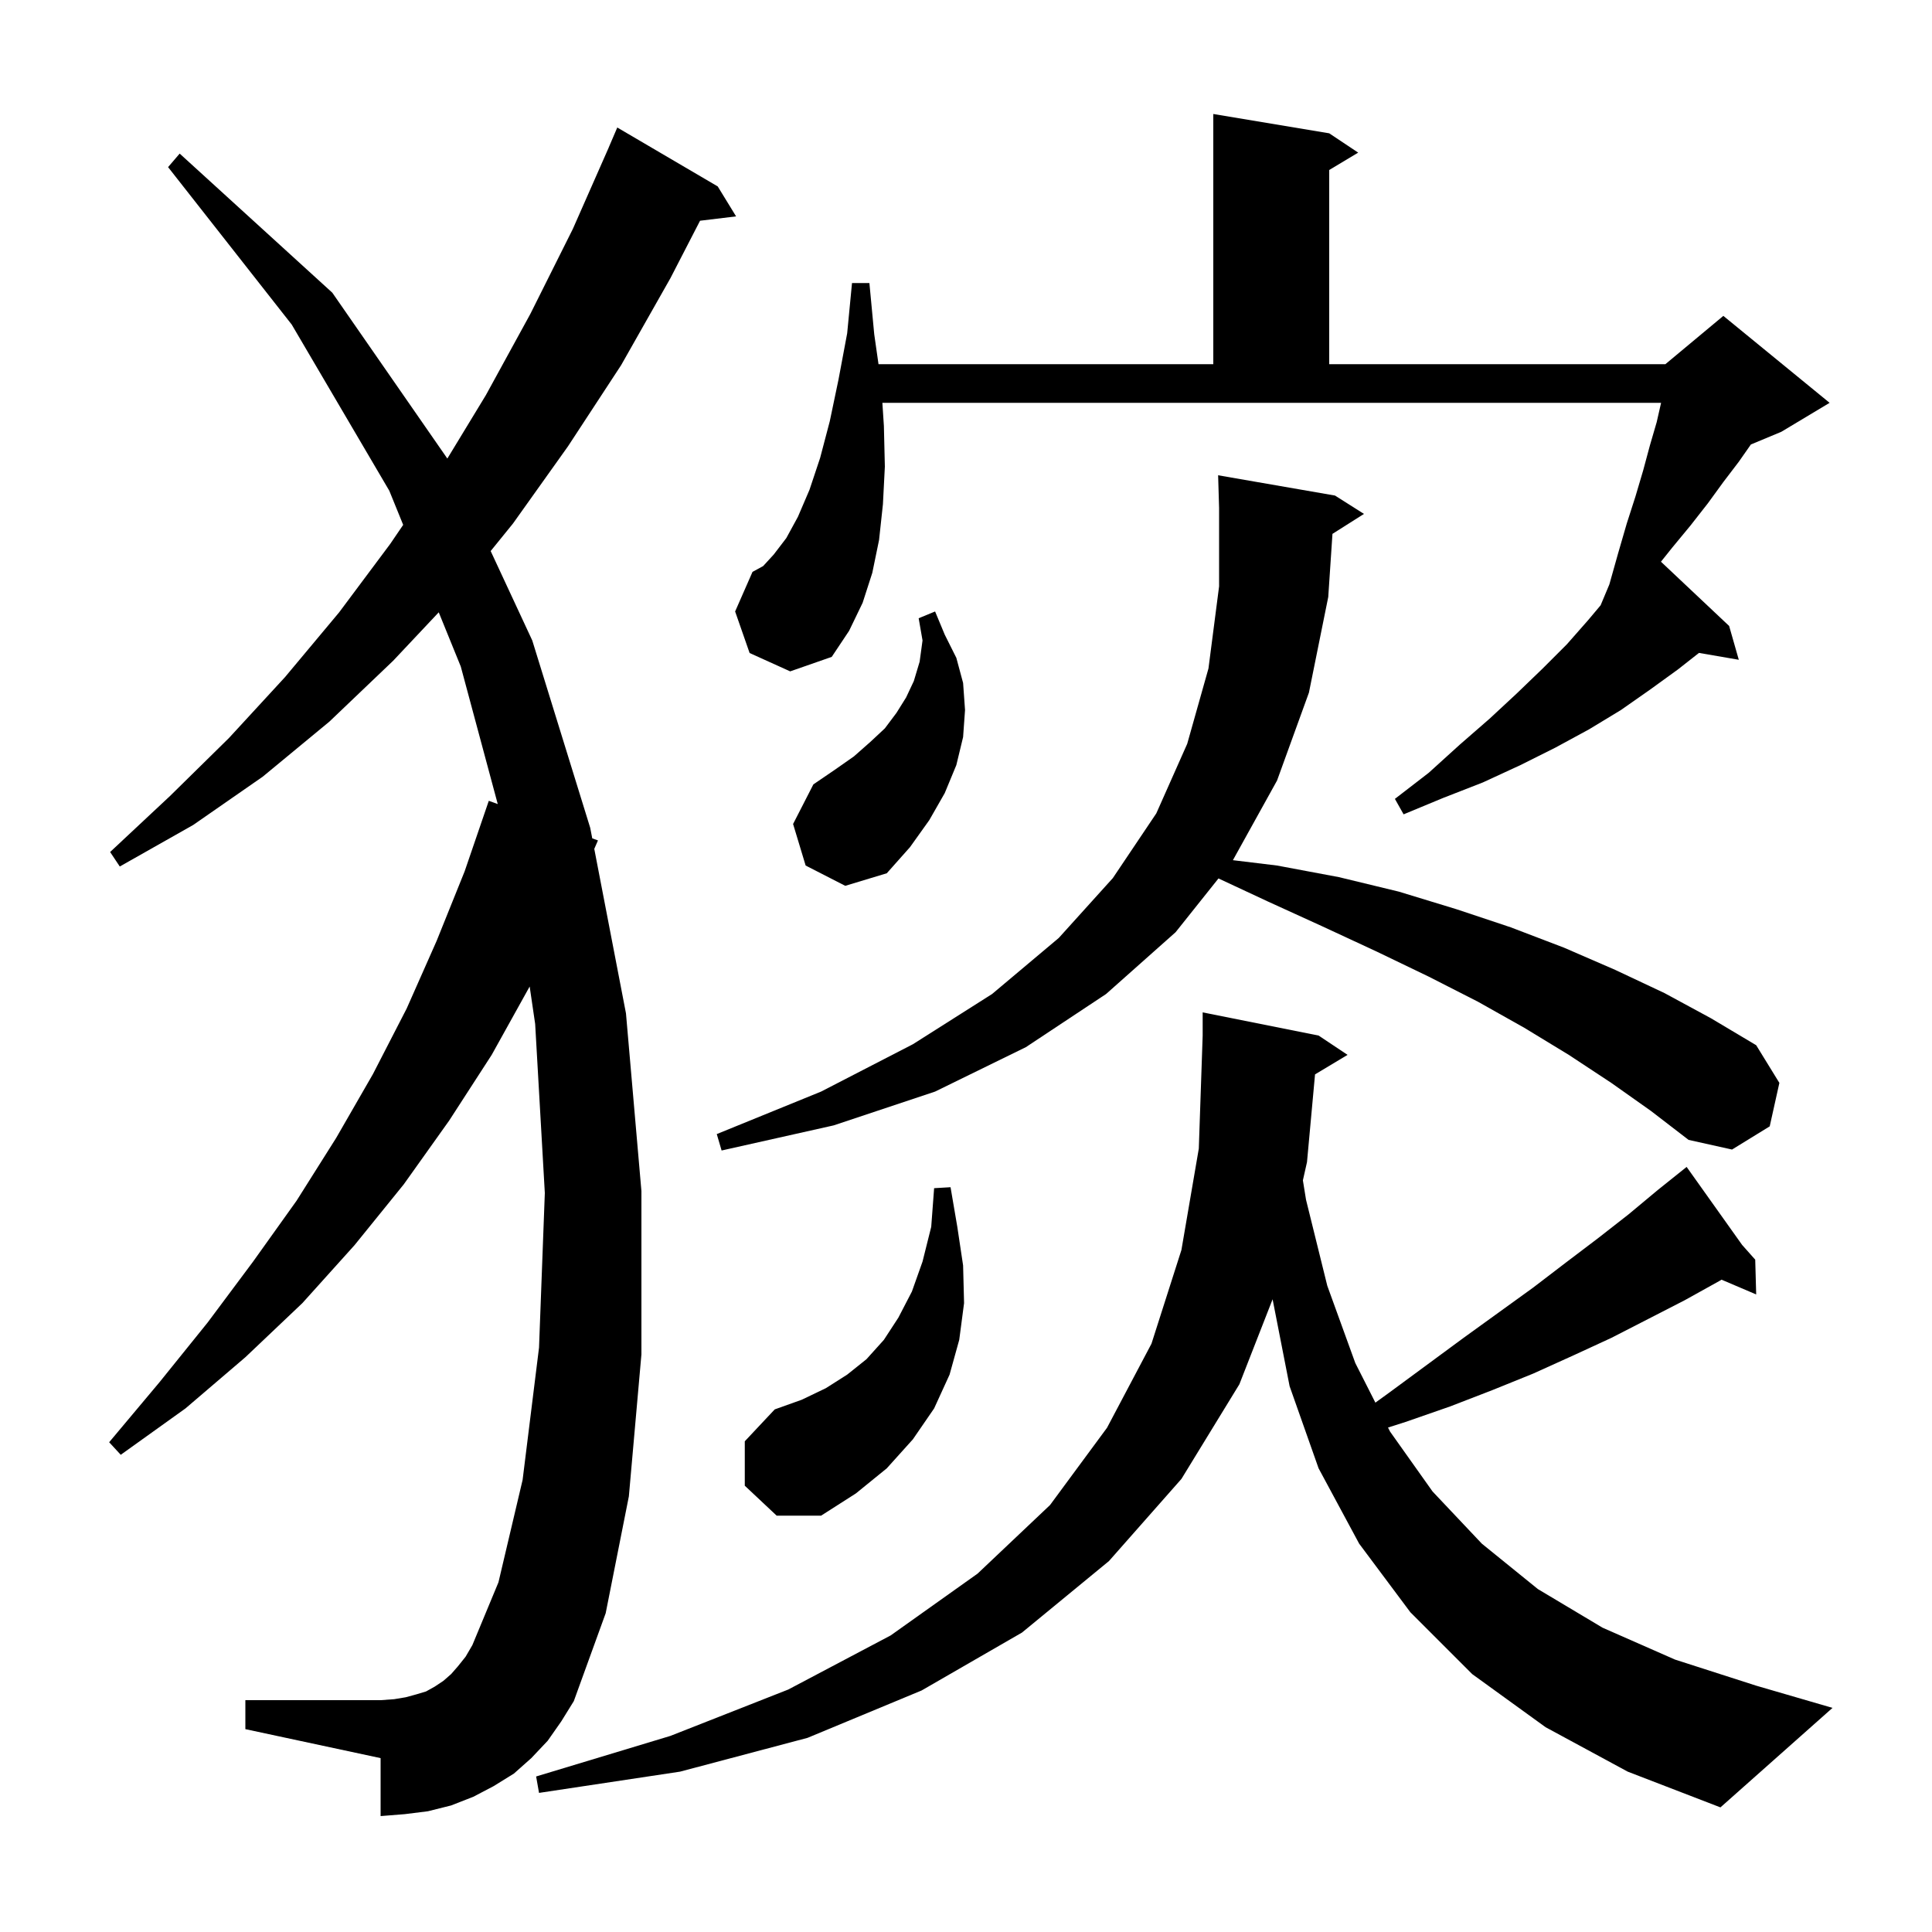 <svg xmlns="http://www.w3.org/2000/svg" xmlns:xlink="http://www.w3.org/1999/xlink" version="1.1" baseProfile="full" viewBox="0 0 200 200" width="200" height="200"><g fill="currentColor"><path d="M 136.132 111.221 L 135.3 120.3 L 134.875 122.189 L 135.2 124.2 L 137.4 133.1 L 140.3 141.1 L 142.38 145.202 L 143.9 144.1 L 151.5 138.5 L 158.7 133.3 L 162.1 130.7 L 165.4 128.2 L 168.6 125.7 L 171.6 123.2 L 173.761 121.471 L 173.7 121.4 L 173.762 121.47 L 174.6 120.8 L 180.343 128.873 L 181.7 130.4 L 181.8 134.0 L 178.213 132.472 L 178.0 132.6 L 174.4 134.6 L 170.7 136.5 L 166.8 138.5 L 162.9 140.3 L 158.7 142.2 L 154.5 143.9 L 150.1 145.6 L 145.5 147.2 L 143.686 147.779 L 143.9 148.2 L 148.3 154.4 L 153.4 159.8 L 159.2 164.5 L 165.9 168.5 L 173.4 171.8 L 181.8 174.5 L 189.7 176.8 L 178.1 187.1 L 168.5 183.4 L 160.0 178.8 L 152.4 173.3 L 146.0 166.9 L 140.7 159.8 L 136.5 152.0 L 133.5 143.5 L 131.739 134.501 L 128.3 143.3 L 122.3 153.1 L 114.8 161.6 L 105.8 169.0 L 95.4 175.0 L 83.6 179.9 L 70.4 183.4 L 55.8 185.6 L 55.5 183.9 L 69.4 179.7 L 81.6 174.9 L 92.2 169.3 L 101.2 162.9 L 108.7 155.8 L 114.6 147.8 L 119.2 139.1 L 122.3 129.4 L 124.1 118.9 L 124.5 107.2 L 124.5 104.8 L 136.5 107.2 L 139.5 109.2 Z M 56.7 180.2 L 55.0 182.0 L 53.2 183.6 L 51.1 184.9 L 49.0 186.0 L 46.7 186.9 L 44.3 187.5 L 41.9 187.8 L 39.4 188.0 L 39.4 182.0 L 25.4 179.0 L 25.4 176.0 L 39.4 176.0 L 40.8 175.9 L 42.0 175.7 L 43.1 175.4 L 44.1 175.1 L 45.0 174.6 L 45.9 174.0 L 46.7 173.3 L 47.4 172.5 L 48.2 171.5 L 48.9 170.3 L 51.6 163.8 L 54.1 153.2 L 55.8 139.5 L 56.4 123.5 L 55.4 106.0 L 54.831 102.124 L 50.9 109.2 L 46.5 116.0 L 41.8 122.6 L 36.7 128.9 L 31.3 134.9 L 25.4 140.5 L 19.2 145.8 L 12.5 150.6 L 11.3 149.3 L 16.5 143.1 L 21.5 136.9 L 26.2 130.6 L 30.7 124.3 L 34.8 117.8 L 38.6 111.2 L 42.1 104.4 L 45.2 97.4 L 48.1 90.2 L 50.6 82.9 L 51.527 83.236 L 47.7 69.0 L 45.418 63.387 L 40.7 68.4 L 34.1 74.7 L 27.2 80.4 L 20.0 85.4 L 12.4 89.7 L 11.4 88.2 L 17.6 82.4 L 23.7 76.4 L 29.5 70.1 L 35.1 63.4 L 40.4 56.3 L 41.737 54.334 L 40.3 50.8 L 30.2 33.6 L 17.4 17.3 L 18.6 15.9 L 34.4 30.3 L 46.309 47.469 L 50.3 40.9 L 54.9 32.5 L 59.3 23.7 L 63.003 15.301 L 63.0 15.3 L 63.9 13.2 L 74.3 19.3 L 76.2 22.4 L 72.469 22.85 L 69.4 28.8 L 64.3 37.8 L 58.8 46.2 L 53.1 54.2 L 50.794 57.044 L 55.1 66.3 L 61.1 85.7 L 61.309 86.786 L 61.9 87.0 L 61.519 87.876 L 64.8 104.9 L 66.4 123.3 L 66.4 140.2 L 65.1 154.9 L 62.7 167.0 L 59.4 176.1 L 58.1 178.2 Z M 77.1 153.8 L 77.1 149.2 L 80.2 145.9 L 83.0 144.9 L 85.5 143.7 L 87.7 142.3 L 89.7 140.7 L 91.5 138.7 L 93.0 136.4 L 94.4 133.7 L 95.5 130.6 L 96.4 127.0 L 96.7 123.0 L 98.4 122.9 L 99.1 127.0 L 99.7 131.0 L 99.8 134.9 L 99.3 138.7 L 98.3 142.3 L 96.7 145.8 L 94.5 149.0 L 91.8 152.0 L 88.6 154.6 L 85.0 156.9 L 80.4 156.9 Z M 166.8 112.1 L 162.4 109.2 L 157.8 106.4 L 153.0 103.7 L 147.9 101.1 L 142.5 98.5 L 136.9 95.9 L 131.2 93.3 L 126.136 90.937 L 121.7 96.5 L 114.5 102.9 L 106.2 108.4 L 96.8 113.0 L 86.3 116.5 L 74.7 119.1 L 74.2 117.4 L 85.0 113.0 L 94.5 108.1 L 102.7 102.9 L 109.6 97.1 L 115.2 90.9 L 119.7 84.2 L 122.9 77.0 L 125.1 69.2 L 126.2 60.7 L 126.2 52.6 L 126.1 49.2 L 138.2 51.3 L 141.2 53.2 L 137.936 55.265 L 137.5 61.8 L 135.5 71.7 L 132.2 80.8 L 127.63 89.046 L 132.2 89.6 L 138.6 90.8 L 144.8 92.3 L 150.7 94.1 L 156.4 96.0 L 161.9 98.1 L 167.2 100.4 L 172.3 102.8 L 177.1 105.4 L 181.8 108.2 L 184.2 112.1 L 183.2 116.6 L 179.3 119.0 L 174.8 118.0 L 170.9 115.0 Z M 83.4 89.6 L 82.1 85.3 L 84.2 81.2 L 86.4 79.7 L 88.4 78.3 L 90.1 76.8 L 91.6 75.4 L 92.8 73.8 L 93.8 72.2 L 94.6 70.5 L 95.2 68.5 L 95.5 66.3 L 95.1 64.0 L 96.8 63.3 L 97.8 65.7 L 99.0 68.1 L 99.7 70.7 L 99.9 73.5 L 99.7 76.3 L 99.0 79.2 L 97.8 82.1 L 96.2 84.9 L 94.2 87.7 L 91.8 90.4 L 87.5 91.7 Z M 77.6 67.6 L 76.1 63.3 L 77.9 59.2 L 79.0 58.6 L 80.1 57.4 L 81.4 55.7 L 82.6 53.5 L 83.8 50.7 L 84.9 47.4 L 85.9 43.6 L 86.8 39.3 L 87.7 34.5 L 88.2 29.3 L 90.0 29.3 L 90.5 34.6 L 90.943 37.7 L 125.6 37.7 L 125.6 11.8 L 137.6 13.8 L 140.6 15.8 L 137.6 17.6 L 137.6 37.7 L 172.4 37.7 L 178.4 32.7 L 189.4 41.7 L 184.4 44.7 L 181.252 46.012 L 180.0 47.8 L 178.4 49.9 L 176.8 52.1 L 175.0 54.4 L 173.1 56.7 L 171.942 58.148 L 179.0 64.8 L 180.0 68.3 L 175.877 67.589 L 173.7 69.3 L 170.8 71.4 L 167.8 73.5 L 164.5 75.5 L 161.0 77.4 L 157.4 79.2 L 153.5 81.0 L 149.4 82.6 L 145.3 84.3 L 144.4 82.7 L 147.9 80.0 L 151.1 77.1 L 154.2 74.4 L 157.0 71.8 L 159.7 69.2 L 162.2 66.7 L 164.4 64.2 L 165.695 62.659 L 166.6 60.5 L 167.5 57.3 L 168.4 54.2 L 169.3 51.4 L 170.1 48.7 L 170.8 46.1 L 171.5 43.7 L 171.955 41.7 L 91.343 41.7 L 91.5 44.1 L 91.6 48.3 L 91.4 52.2 L 91.0 55.9 L 90.3 59.3 L 89.3 62.4 L 87.9 65.3 L 86.1 68.0 L 81.8 69.5 Z "/></g></svg>